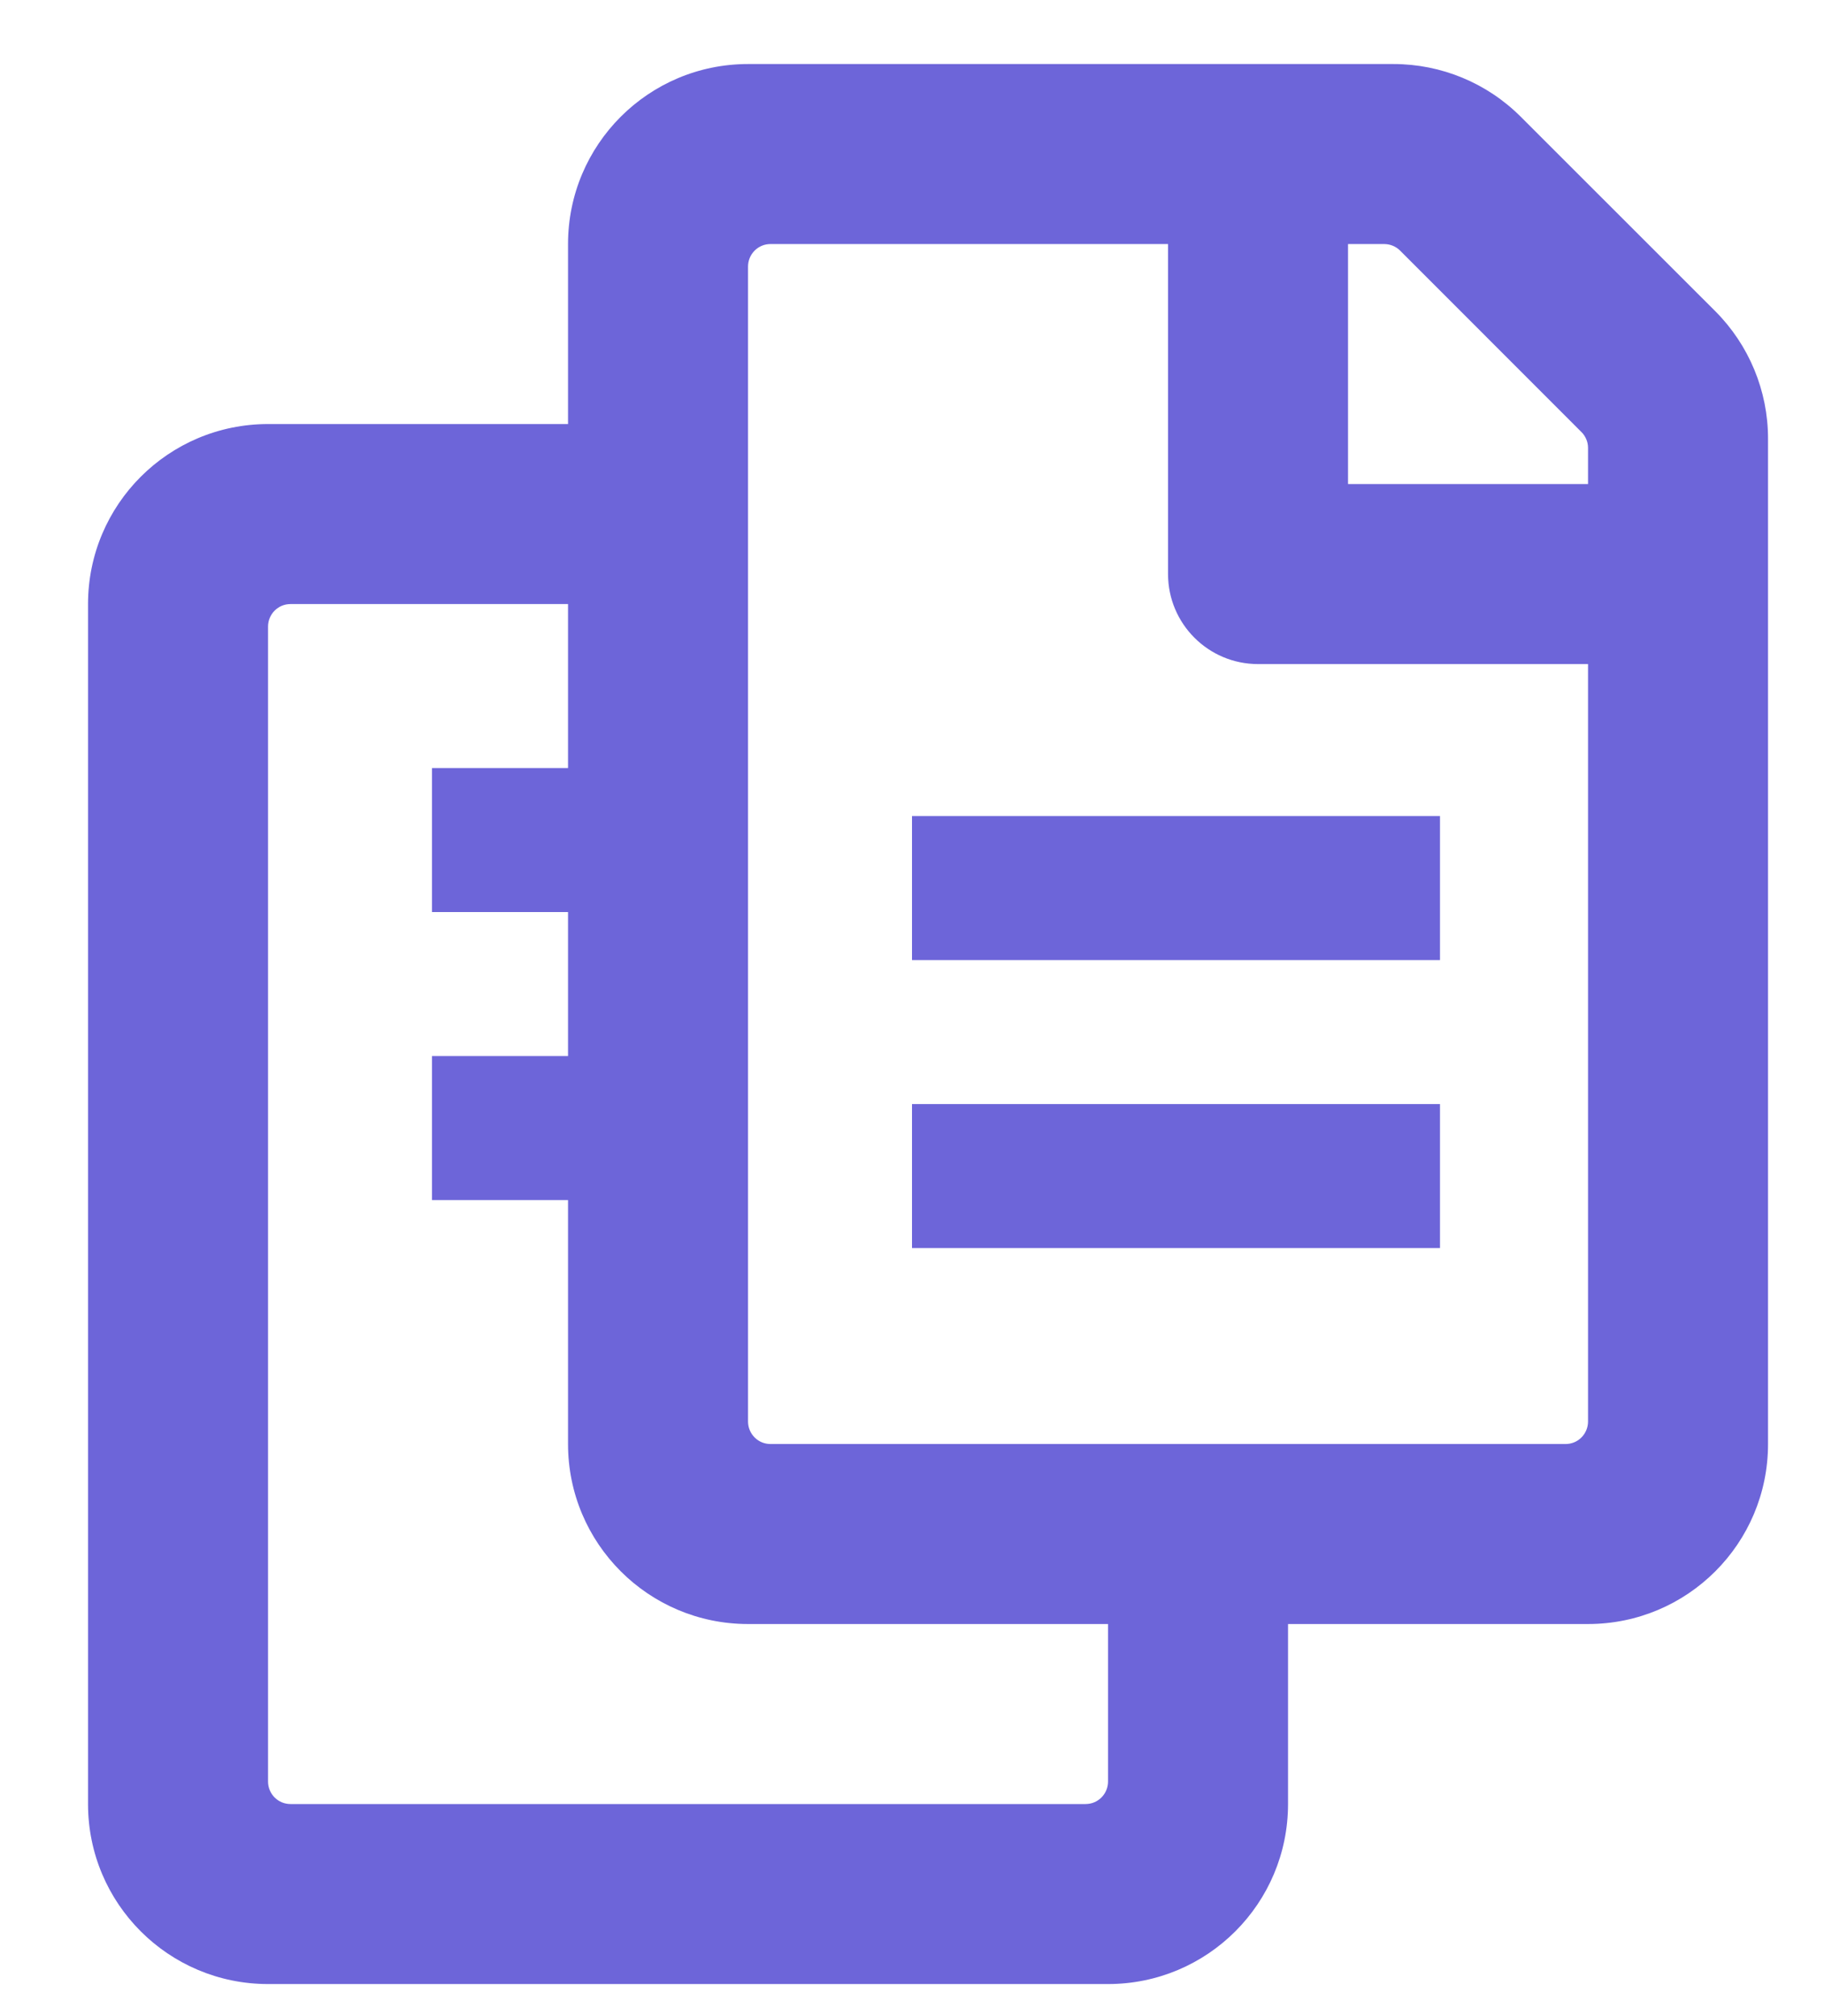 <?xml version="1.0" encoding="utf-8" ?>
<svg width="19" height="21" viewBox="0 0 19 21" fill="none" xmlns="http://www.w3.org/2000/svg">
<path d="M17.868 3.242L15.841 1.216C15.489 0.864 15.013 0.667 14.515 0.667H7.792C6.756 0.667 5.917 1.506 5.917 2.542V4.417H2.792C1.756 4.417 0.917 5.256 0.917 6.292V18.791C0.917 19.827 1.756 20.666 2.792 20.666H11.542C12.578 20.666 13.417 19.827 13.417 18.791V16.916H16.542C17.578 16.916 18.417 16.077 18.417 15.041V4.568C18.417 4.071 18.219 3.594 17.868 3.242ZM11.308 18.791H3.026C2.964 18.791 2.905 18.767 2.861 18.723C2.817 18.679 2.792 18.619 2.792 18.557V6.526C2.792 6.464 2.817 6.404 2.861 6.36C2.905 6.316 2.964 6.292 3.026 6.292H5.917V15.041C5.917 16.077 6.756 16.916 7.792 16.916H11.542V18.557C11.542 18.619 11.517 18.679 11.473 18.723C11.429 18.767 11.37 18.791 11.308 18.791ZM16.308 15.041H8.026C7.964 15.041 7.905 15.017 7.861 14.973C7.817 14.929 7.792 14.869 7.792 14.807V2.776C7.792 2.714 7.817 2.654 7.861 2.61C7.905 2.566 7.964 2.542 8.026 2.542H12.167V5.979C12.167 6.497 12.587 6.917 13.104 6.917H16.542V14.807C16.542 14.869 16.517 14.929 16.473 14.973C16.429 15.017 16.37 15.041 16.308 15.041ZM16.542 5.042H14.042V2.542H14.418C14.48 2.542 14.54 2.566 14.584 2.61L16.473 4.5C16.495 4.521 16.512 4.547 16.524 4.576C16.536 4.604 16.542 4.634 16.542 4.665V5.042Z" fill="#6D65D9"/>
<path d="M4.5 8H6V9.5H4.5V8Z" fill="#6D65D9"/>
<path d="M4.5 11H6V12.5H4.5V11Z" fill="#6D65D9"/>
<path d="M9.5 8.5H15V10H9.5V8.5Z" fill="#6D65D9"/>
<path d="M9.5 11.5H15V13H9.5V11.5Z" fill="#6D65D9"/>
</svg>
